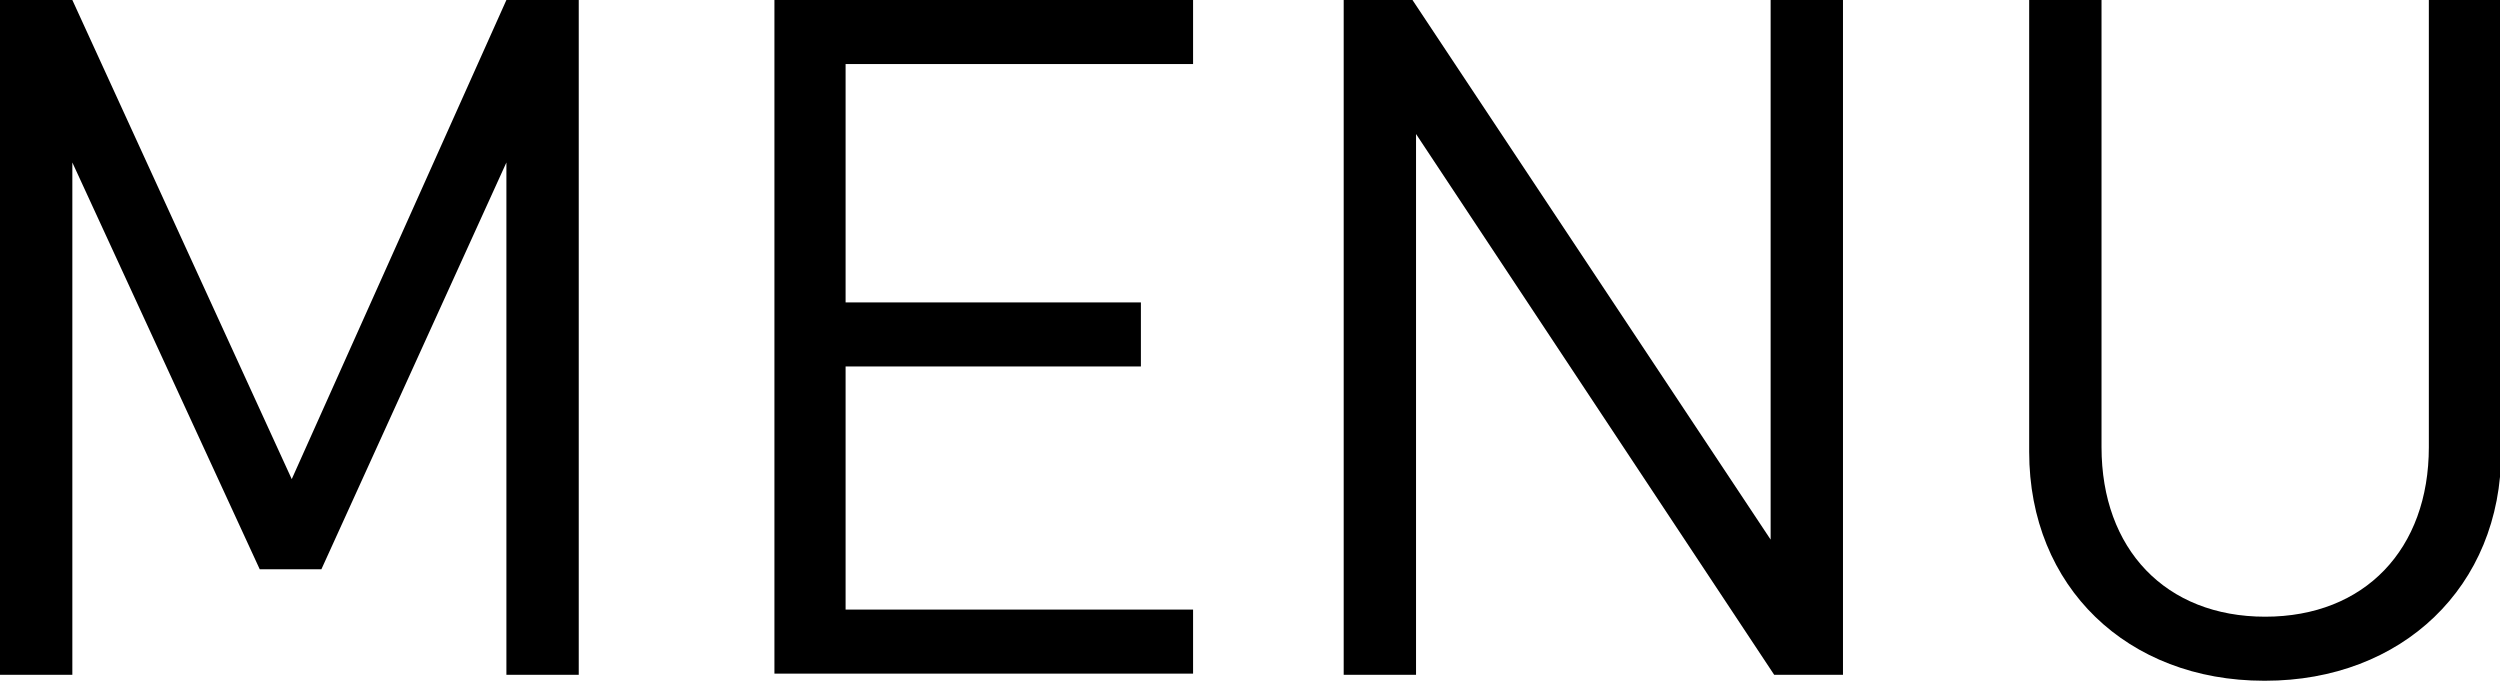 <?xml version="1.0" encoding="UTF-8"?><svg id="_レイヤー_2" xmlns="http://www.w3.org/2000/svg" viewBox="0 0 21.08 5.74"><g id="_レイヤー_1-2"><g><path d="M4.27,5.69V1.37l-1.56,3.43h-.52L.61,1.37V5.69H0V0H.61l1.85,4.04L4.27,0h.61V5.69h-.61Z"/><path d="M6.53,5.69V0h3.53V.54h-2.93V2.55h2.49v.54h-2.49v2.05h2.93v.54h-3.53Z"/><path d="M14.96,5.69L11.94,1.13V5.69h-.61V0h.58l3.02,4.55V0h.61V5.69h-.58Z"/><path d="M19.09,5.74c-1.15,0-1.98-.79-1.98-1.93V0h.61V3.77c0,.86,.54,1.43,1.38,1.43s1.38-.57,1.38-1.43V0h.61V3.81c0,1.14-.84,1.93-1.99,1.93Z"/></g></g></svg>